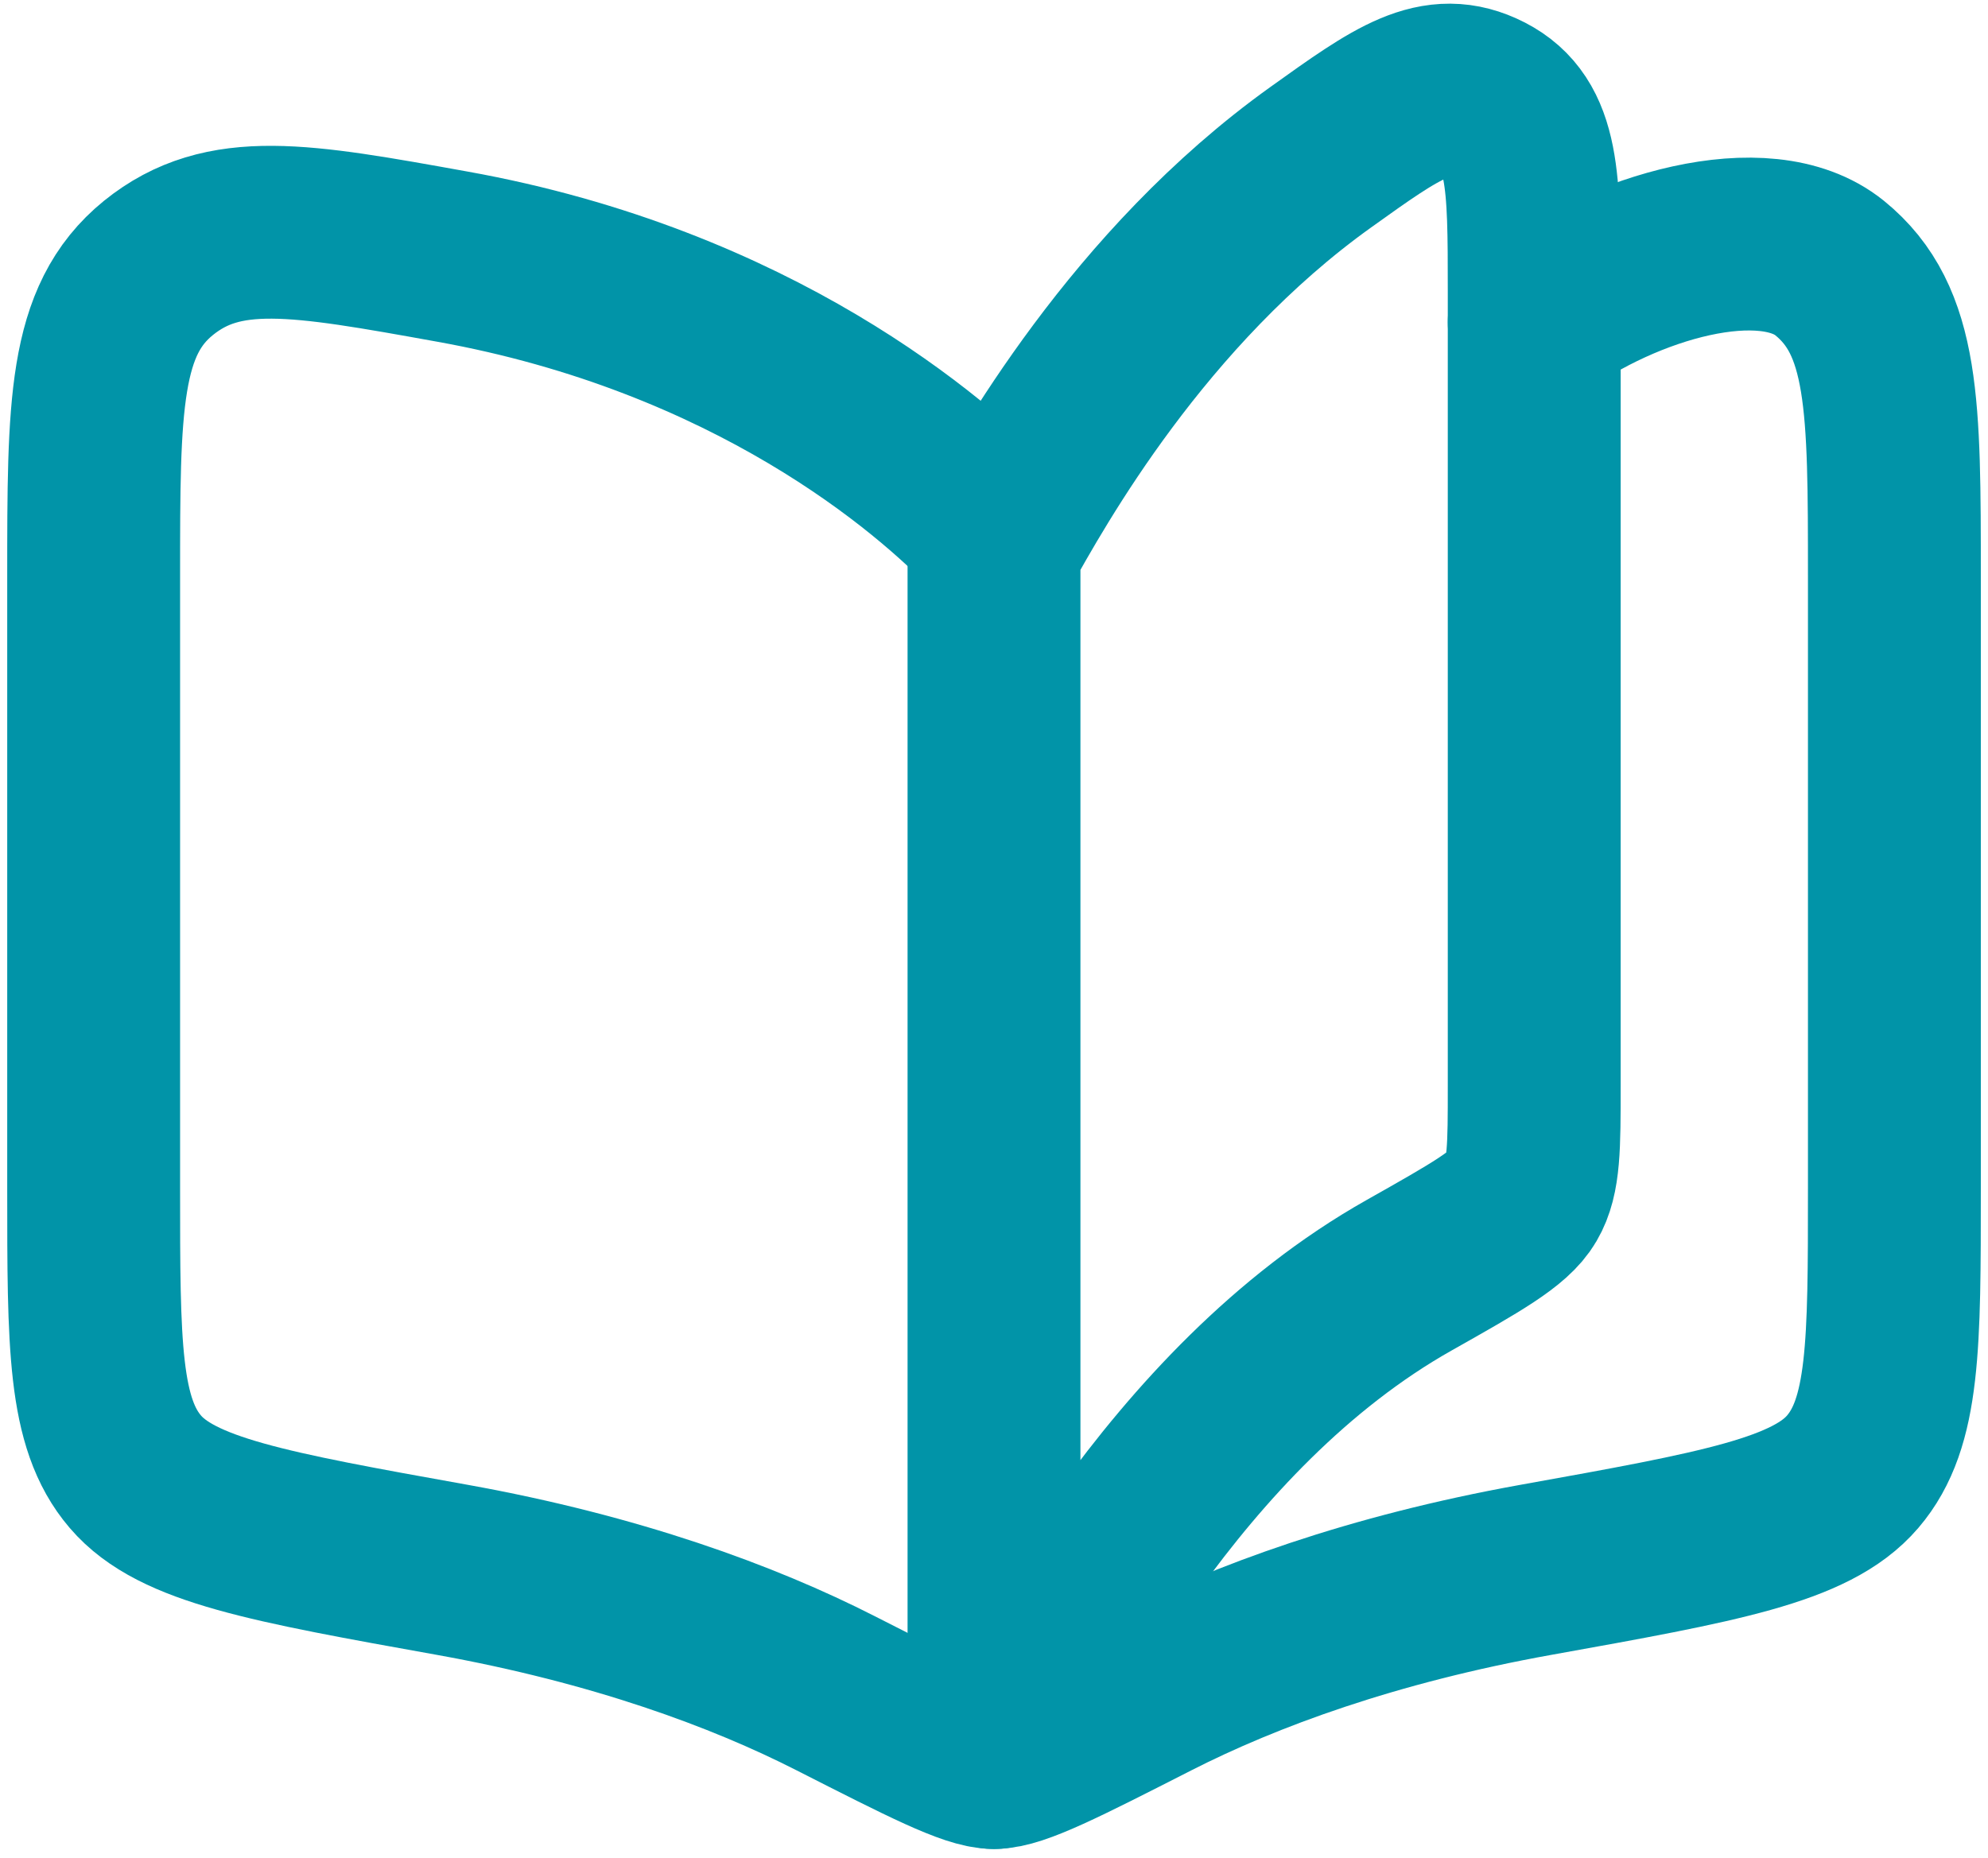 <svg xmlns="http://www.w3.org/2000/svg" width="46" height="43" viewBox="0 0 46 43" fill="none"><path d="M32.61 29.511C27.125 32.6 23.994 39 23 40.792V12.667C23.865 11.113 26.337 6.659 30.567 3.634C32.348 2.359 33.237 1.721 34.369 2.3C35.5 2.884 35.5 4.167 35.5 6.732V25.148C35.5 26.536 35.5 27.23 35.215 27.715C34.931 28.202 34.156 28.638 32.61 29.511Z" stroke="#0194A8" stroke-width="4" stroke-linecap="round" stroke-linejoin="round"></path><path d="M23 12.263C21.569 10.758 17.421 7.188 10.459 5.938C6.934 5.302 5.171 4.986 3.667 6.2C2.167 7.417 2.167 9.388 2.167 13.336V27.521C2.167 31.129 2.167 32.934 3.132 34.061C4.094 35.186 6.215 35.569 10.461 36.331C14.242 37.011 17.194 38.096 19.332 39.186C21.436 40.256 22.486 40.792 23 40.792C23.515 40.792 24.567 40.256 26.667 39.186C28.807 38.096 31.759 37.011 35.542 36.331C39.784 35.569 41.907 35.186 42.869 34.061C43.834 32.934 43.834 31.129 43.834 27.519V13.338C43.834 9.392 43.834 7.419 42.334 6.202C40.827 4.986 37.584 5.938 35.5 7.458" stroke="#0194A8" stroke-width="4" stroke-linecap="round" stroke-linejoin="round"></path></svg>